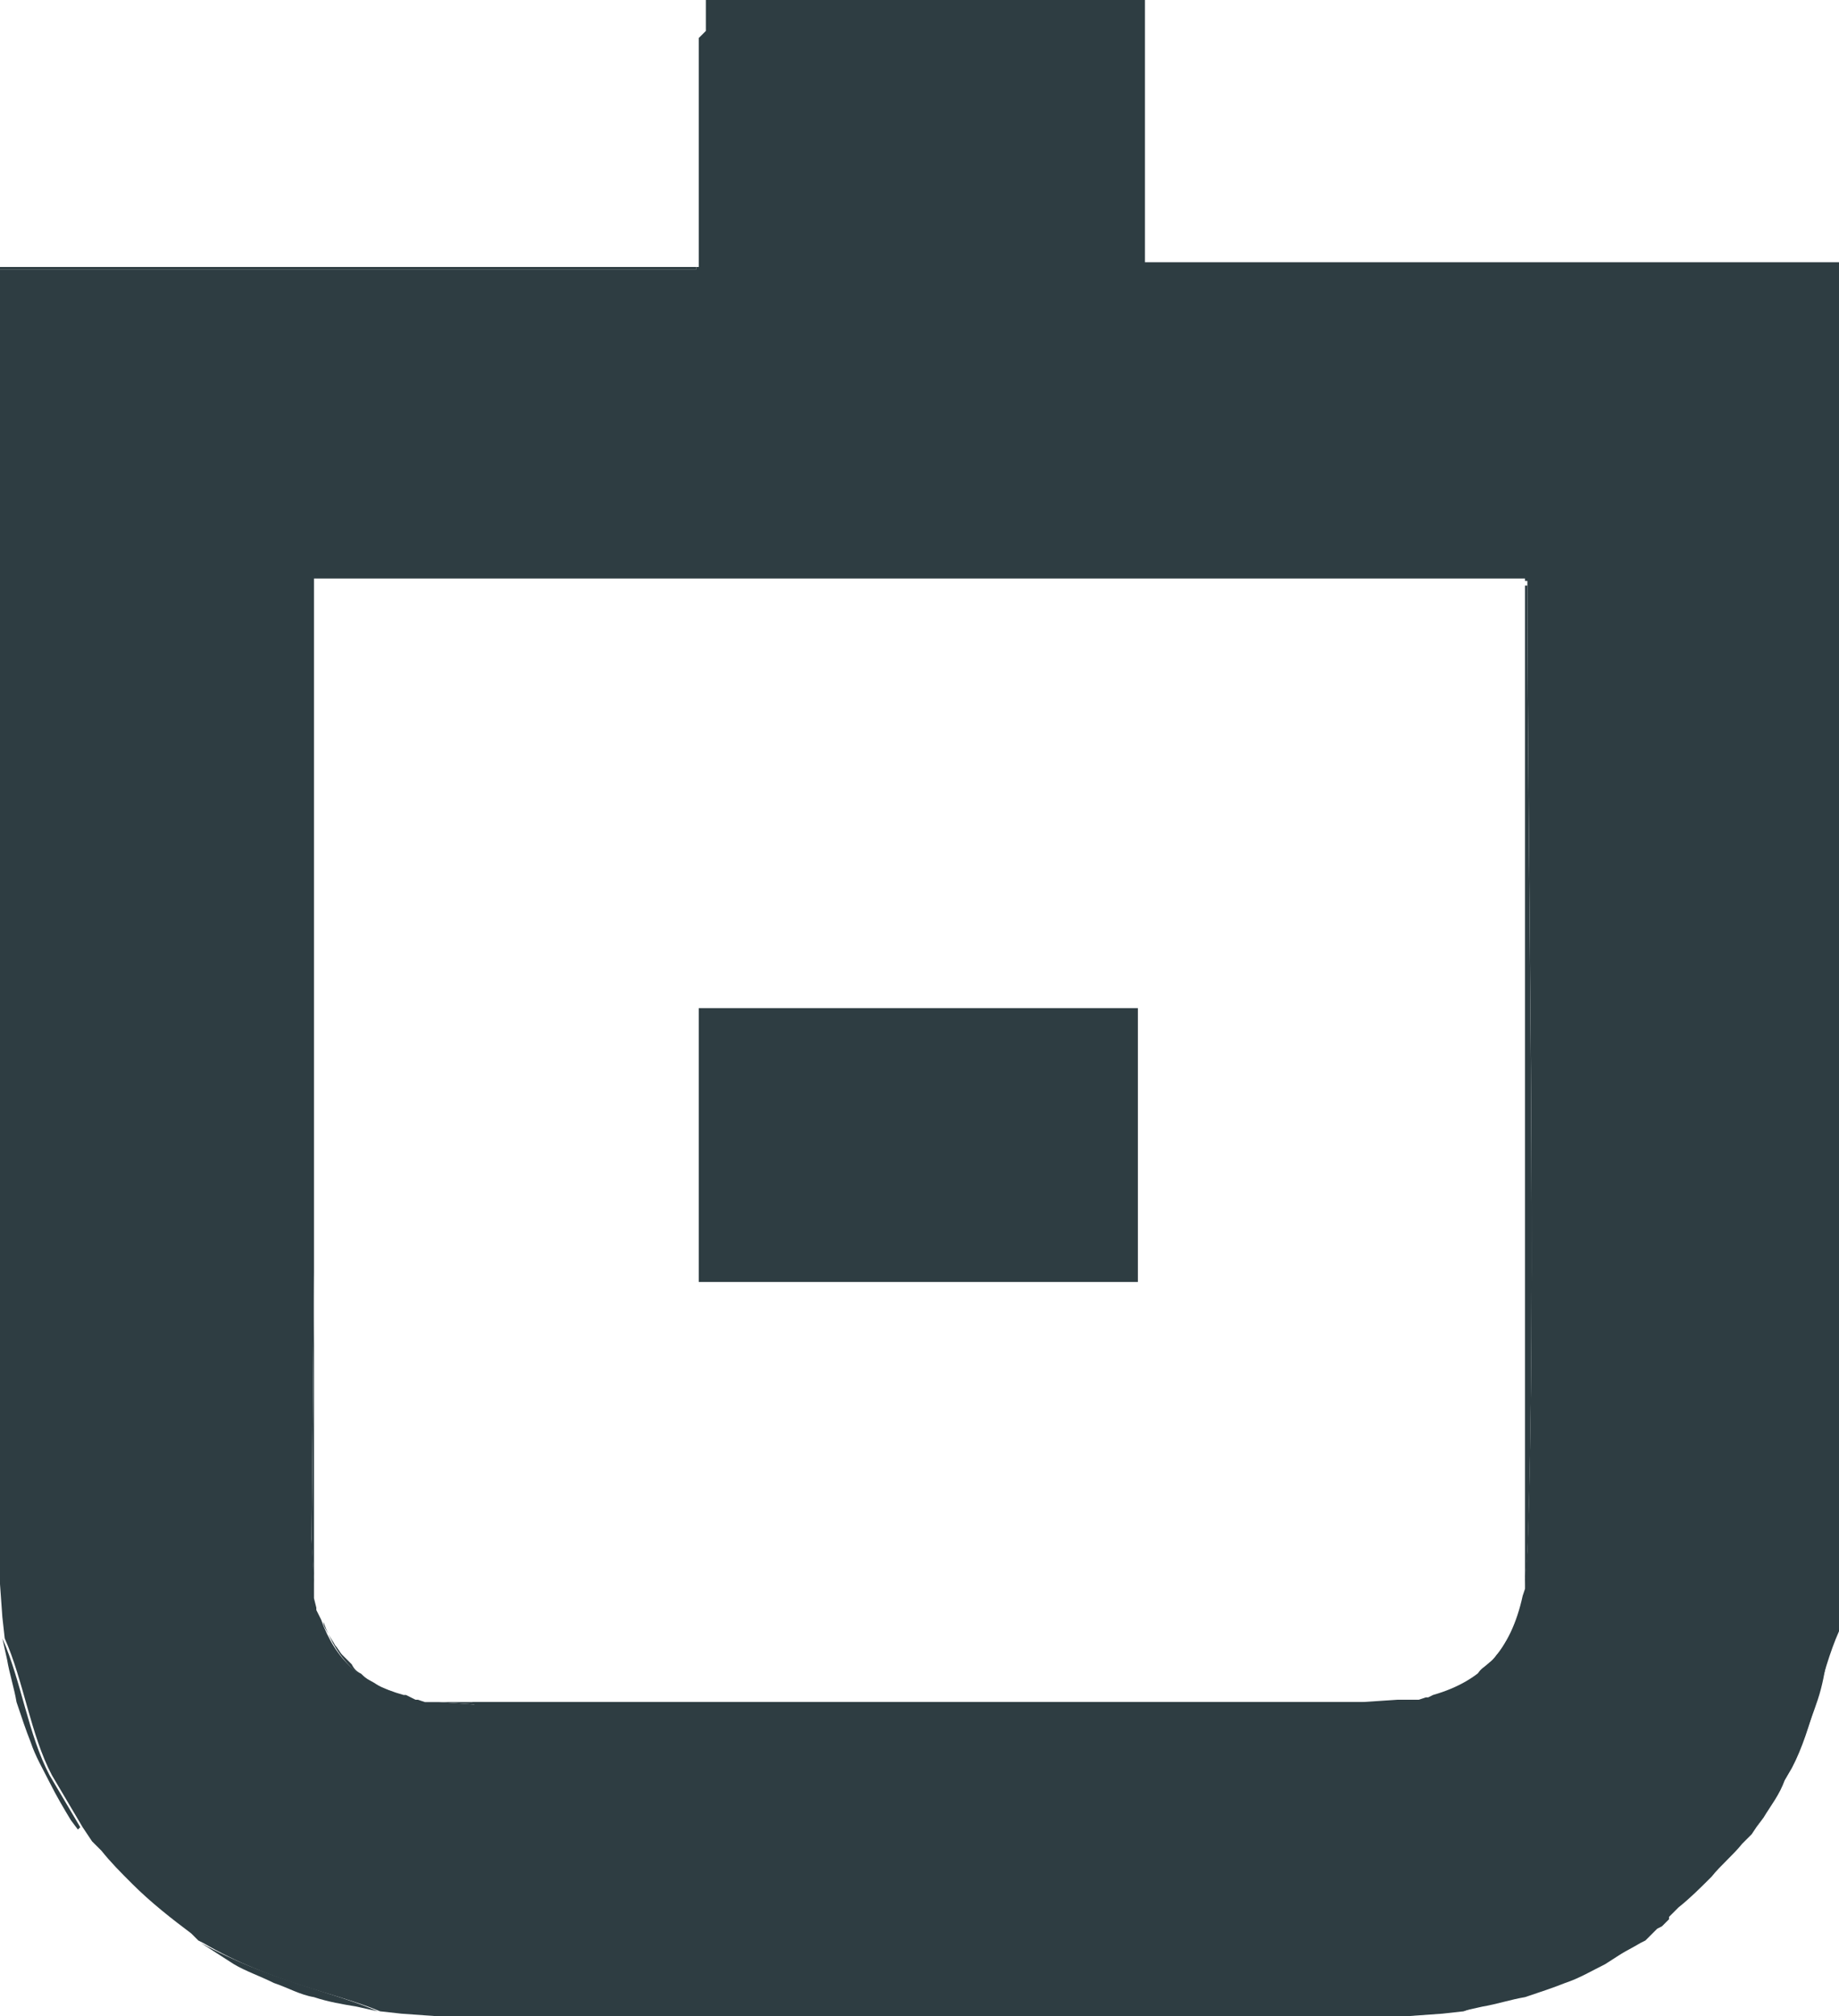 <?xml version="1.0" encoding="UTF-8"?> <svg xmlns="http://www.w3.org/2000/svg" xmlns:xlink="http://www.w3.org/1999/xlink" xmlns:xodm="http://www.corel.com/coreldraw/odm/2003" xml:space="preserve" width="13.03mm" height="14.288mm" version="1.1" style="shape-rendering:geometricPrecision; text-rendering:geometricPrecision; image-rendering:optimizeQuality; fill-rule:evenodd; clip-rule:evenodd" viewBox="0 0 0.779 0.854"> <defs> <style type="text/css"> .fil0 {fill:#2E3D42} </style> </defs> <g id="Слой_x0020_1">  <g id="_2870767423008"> <g> <path class="fil0" d="M0.201 0.722l-0.015 -0.001 -0.002 0 -0.001 -0 -0.003 -0 0 -0 -0.003 -0.001 -0.001 0 -0.002 -0.001 -0.002 -0.001 -0.001 -0c-0.018,-0.005 -0.029,-0.015 -0.035,-0.032l-0.001 -0.002 -0.001 -0.002 0 -0 -0 -0.001 -0.001 -0.004 -0 -0.001 -0 -0.003 -0 -0.003 0 -0.001 0 -0 -0.001 -0.017 0.001 -0.113 0 -0.294 0.003 0 0.51 0 0 0.001 0.001 0c0,0.113 0.004,0.305 0,0.411l-0.001 0.012 -0 0.001 -0 0.003 -0.001 0.003c-0.005,0.023 -0.017,0.036 -0.038,0.042l-0.002 0.001 -0.001 0 -0.003 0.001 0 0 -0.003 0 -0.001 0 -0.002 0 -0.002 0 -0.001 0 -0.015 0.001c-0.139,0 -0.278,0 -0.377,0zm0.095 -0.706l0 0.097 -0.001 0 0 0.001 -0.295 0 0 0.552 0 0.005 0.001 0.014 0.001 0.009c0.008,0.018 0.011,0.041 0.02,0.058l0.013 0.022 0.002 0.003 0 0 0.002 0.003 0.001 0.001 0.002 0.002 0.001 0.001c0.004,0.005 0.008,0.009 0.013,0.014 0.008,0.008 0.017,0.015 0.025,0.021l0.002 0.002 0.001 0.001 0.002 0.001c0.029,0.017 0.056,0.021 0.075,0.029l0.009 0.001 0.014 0.001 0.005 0 0.403 0 0.005 0 0.014 -0.001 0.009 -0.001c0.018,-0.007 0.046,-0.012 0.075,-0.029l0.002 -0.001 0.001 -0.001 0.002 -0.002 0 -0 0.002 -0.002 0.002 -0.001 0.001 -0.001 0.002 -0.002 0 -0.001 0.002 -0.002 0.002 -0.002c0.005,-0.004 0.009,-0.008 0.014,-0.013 0.004,-0.005 0.009,-0.009 0.013,-0.014l0.001 -0.001 0.002 -0.002 0.001 -0.001 0.002 -0.003 0 -0 0.002 -0.003 0.013 -0.022c0.009,-0.017 0.012,-0.04 0.02,-0.058l0.001 -0.009 0.001 -0.014 0 -0.005 0 -0.552 -0.296 0 0 -0.001 -0 0 0 -0.113 -0 0 -0.186 0 -0 0.016z"></path> <path class="fil0" d="M0.201 0.722c0.099,0 0.238,0 0.377,0l0.015 -0.001 -0.002 0 -0.403 0 -0.002 0 0.015 0.001zm0.406 -0.003c0.021,-0.006 0.033,-0.019 0.038,-0.042 -0,0.002 -0.001,0.004 -0.001,0.005 -0,0.002 -0.001,0.003 -0.002,0.005 -0.001,0.002 -0.001,0.003 -0.002,0.005 -0.001,0.002 -0.002,0.003 -0.003,0.005 -0.001,0.002 -0.002,0.003 -0.003,0.004 -0.001,0.002 -0.003,0.003 -0.004,0.004 -0.001,0.001 -0.003,0.002 -0.004,0.004 -0.001,0.001 -0.003,0.002 -0.004,0.003 -0.002,0.001 -0.003,0.002 -0.005,0.003 -0.001,0.001 -0.003,0.002 -0.005,0.002 -0.002,0.001 -0.003,0.002 -0.005,0.002zm0.039 -0.048l0.001 -0.012c0.004,-0.106 0,-0.298 0,-0.411l-0.001 0 0 0.049 0 0.37 0 0.004zm-0.513 -0.13l-0.001 0.113 0.001 0.017 -0 -0.004 0 -0.126zm0.004 0.146c0.006,0.017 0.017,0.027 0.035,0.032 -0.002,-0.001 -0.003,-0.001 -0.005,-0.002 -0.002,-0.001 -0.003,-0.001 -0.005,-0.002 -0.002,-0.001 -0.003,-0.002 -0.005,-0.003 -0.002,-0.001 -0.003,-0.002 -0.004,-0.003 -0.002,-0.001 -0.003,-0.002 -0.004,-0.004 -0.001,-0.001 -0.002,-0.002 -0.004,-0.004 -0.001,-0.001 -0.002,-0.003 -0.003,-0.004 -0.001,-0.002 -0.002,-0.003 -0.003,-0.005 -0.001,-0.002 -0.002,-0.003 -0.002,-0.005z"></path> <polygon class="fil0" points="0.779,0.114 0.779,0.113 0.483,0.113 0.483,0.114 "></polygon> <path class="fil0" d="M-0 0.114l0.295 0 0 -0.001 -0.295 0 0 0.001zm0.296 -0.098l0 -0.016 -0 0 0 0.016z"></path> <path class="fil0" d="M0.777 0.694c-0.008,0.018 -0.011,0.041 -0.02,0.058l-0.013 0.022 0.003 -0.004c0.003,-0.005 0.007,-0.01 0.009,-0.016 0.003,-0.005 0.005,-0.011 0.008,-0.017 0.002,-0.006 0.004,-0.011 0.006,-0.017 0.002,-0.006 0.003,-0.012 0.004,-0.018l0.002 -0.009zm-0.083 0.129c-0.029,0.017 -0.057,0.021 -0.075,0.029l0.009 -0.002c0.006,-0.001 0.012,-0.003 0.018,-0.004 0.006,-0.002 0.012,-0.004 0.017,-0.006 0.006,-0.002 0.011,-0.005 0.017,-0.008l0.014 -0.009z"></path> <path class="fil0" d="M0.16 0.852c-0.018,-0.008 -0.046,-0.013 -0.075,-0.029l0.014 0.009c0.005,0.003 0.011,0.005 0.017,0.008 0.006,0.002 0.011,0.005 0.017,0.006 0.006,0.002 0.012,0.003 0.018,0.004l0.009 0.002zm-0.126 -0.078l-0.013 -0.022c-0.009,-0.017 -0.012,-0.04 -0.02,-0.058l0.002 0.009c0.001,0.006 0.003,0.012 0.004,0.018 0.002,0.006 0.004,0.012 0.006,0.017 0.002,0.006 0.005,0.011 0.008,0.017 0.003,0.006 0.006,0.011 0.009,0.016l0.003 0.004z"></path> </g> <polygon class="fil0" points="0.296,0.427 0.482,0.427 0.482,0.543 0.296,0.543 "></polygon> </g> </g> </svg> 